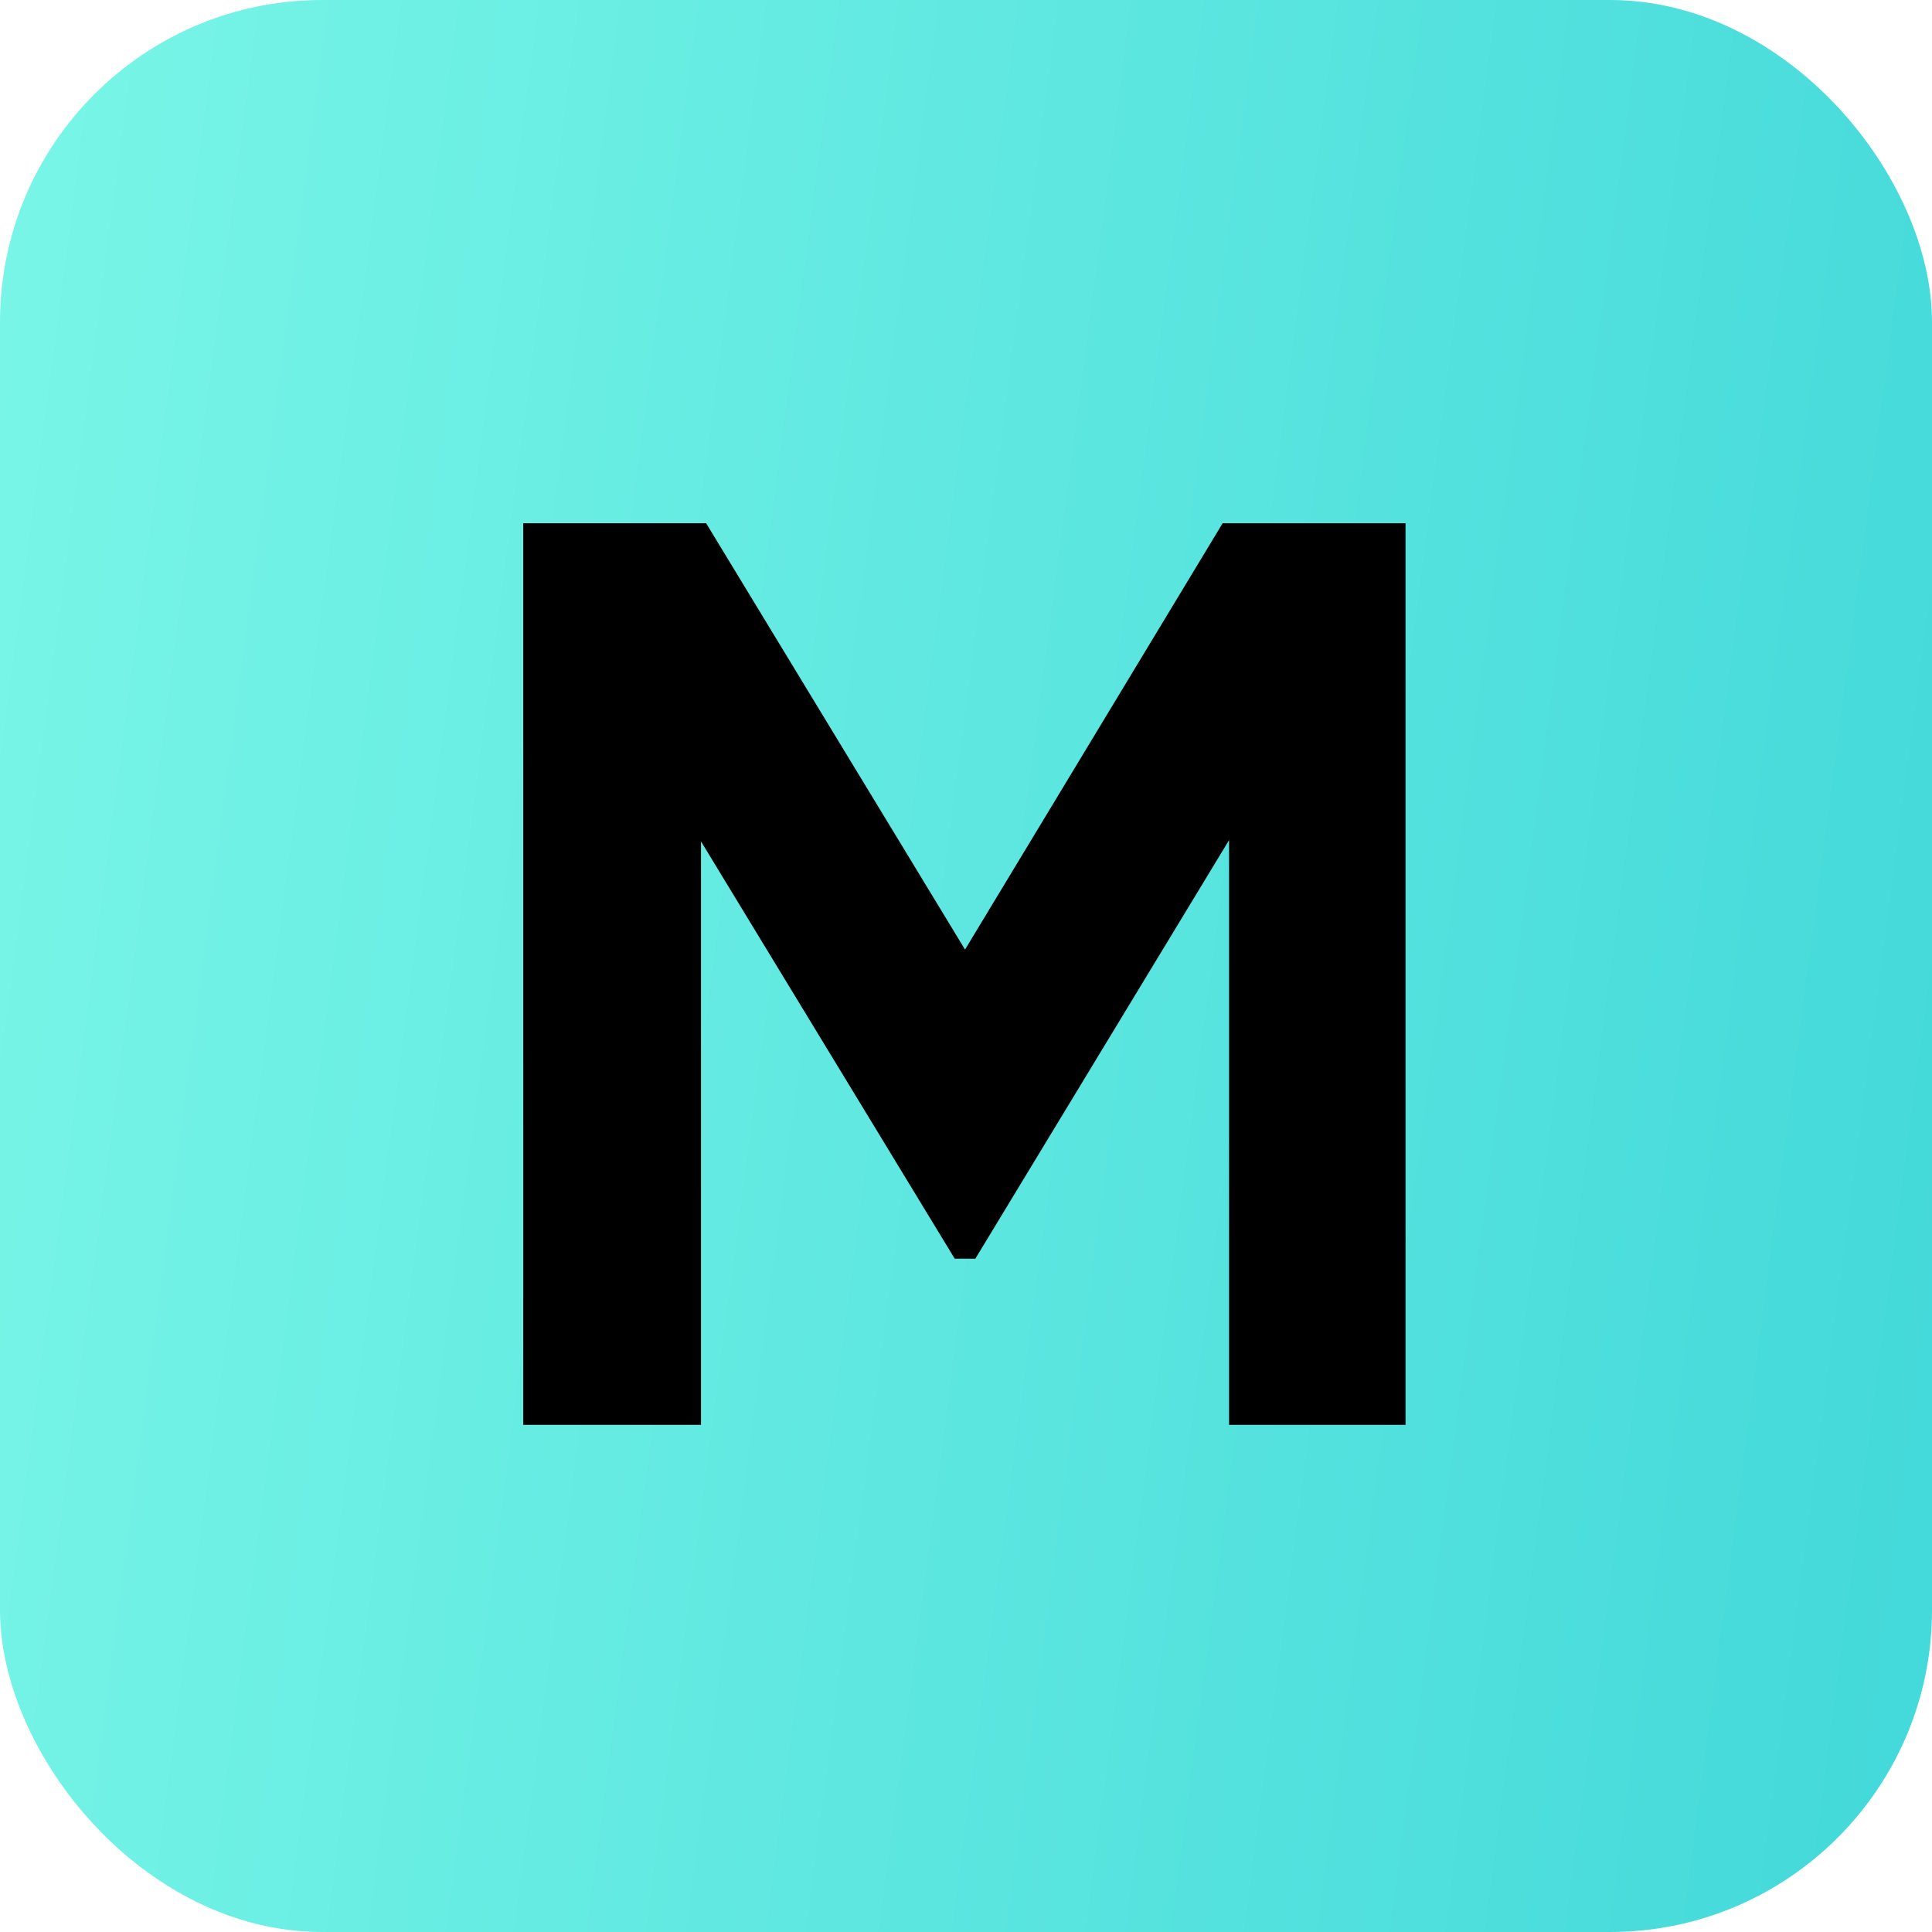 <svg width="48" height="48" viewBox="0 0 48 48" fill="none" xmlns="http://www.w3.org/2000/svg">
    <rect width="48" height="48" rx="8" fill="url(#paint0_linear_1392_3771)"/>
    <path d="M34.92 13V35.4H30.536V20.872L24.232 31.272H23.72L17.416 20.904V35.4H13V13H17.544L23.976 23.592L30.376 13H34.92Z" fill="black"/>
    <defs>
        <linearGradient id="paint0_linear_1392_3771" x1="0" y1="0" x2="51.705" y2="6.764" gradientUnits="userSpaceOnUse">
            <stop stop-color="#79F6E7"/>
            <stop offset="1" stop-color="#44D9DA"/>
        </linearGradient>
    </defs>
</svg>